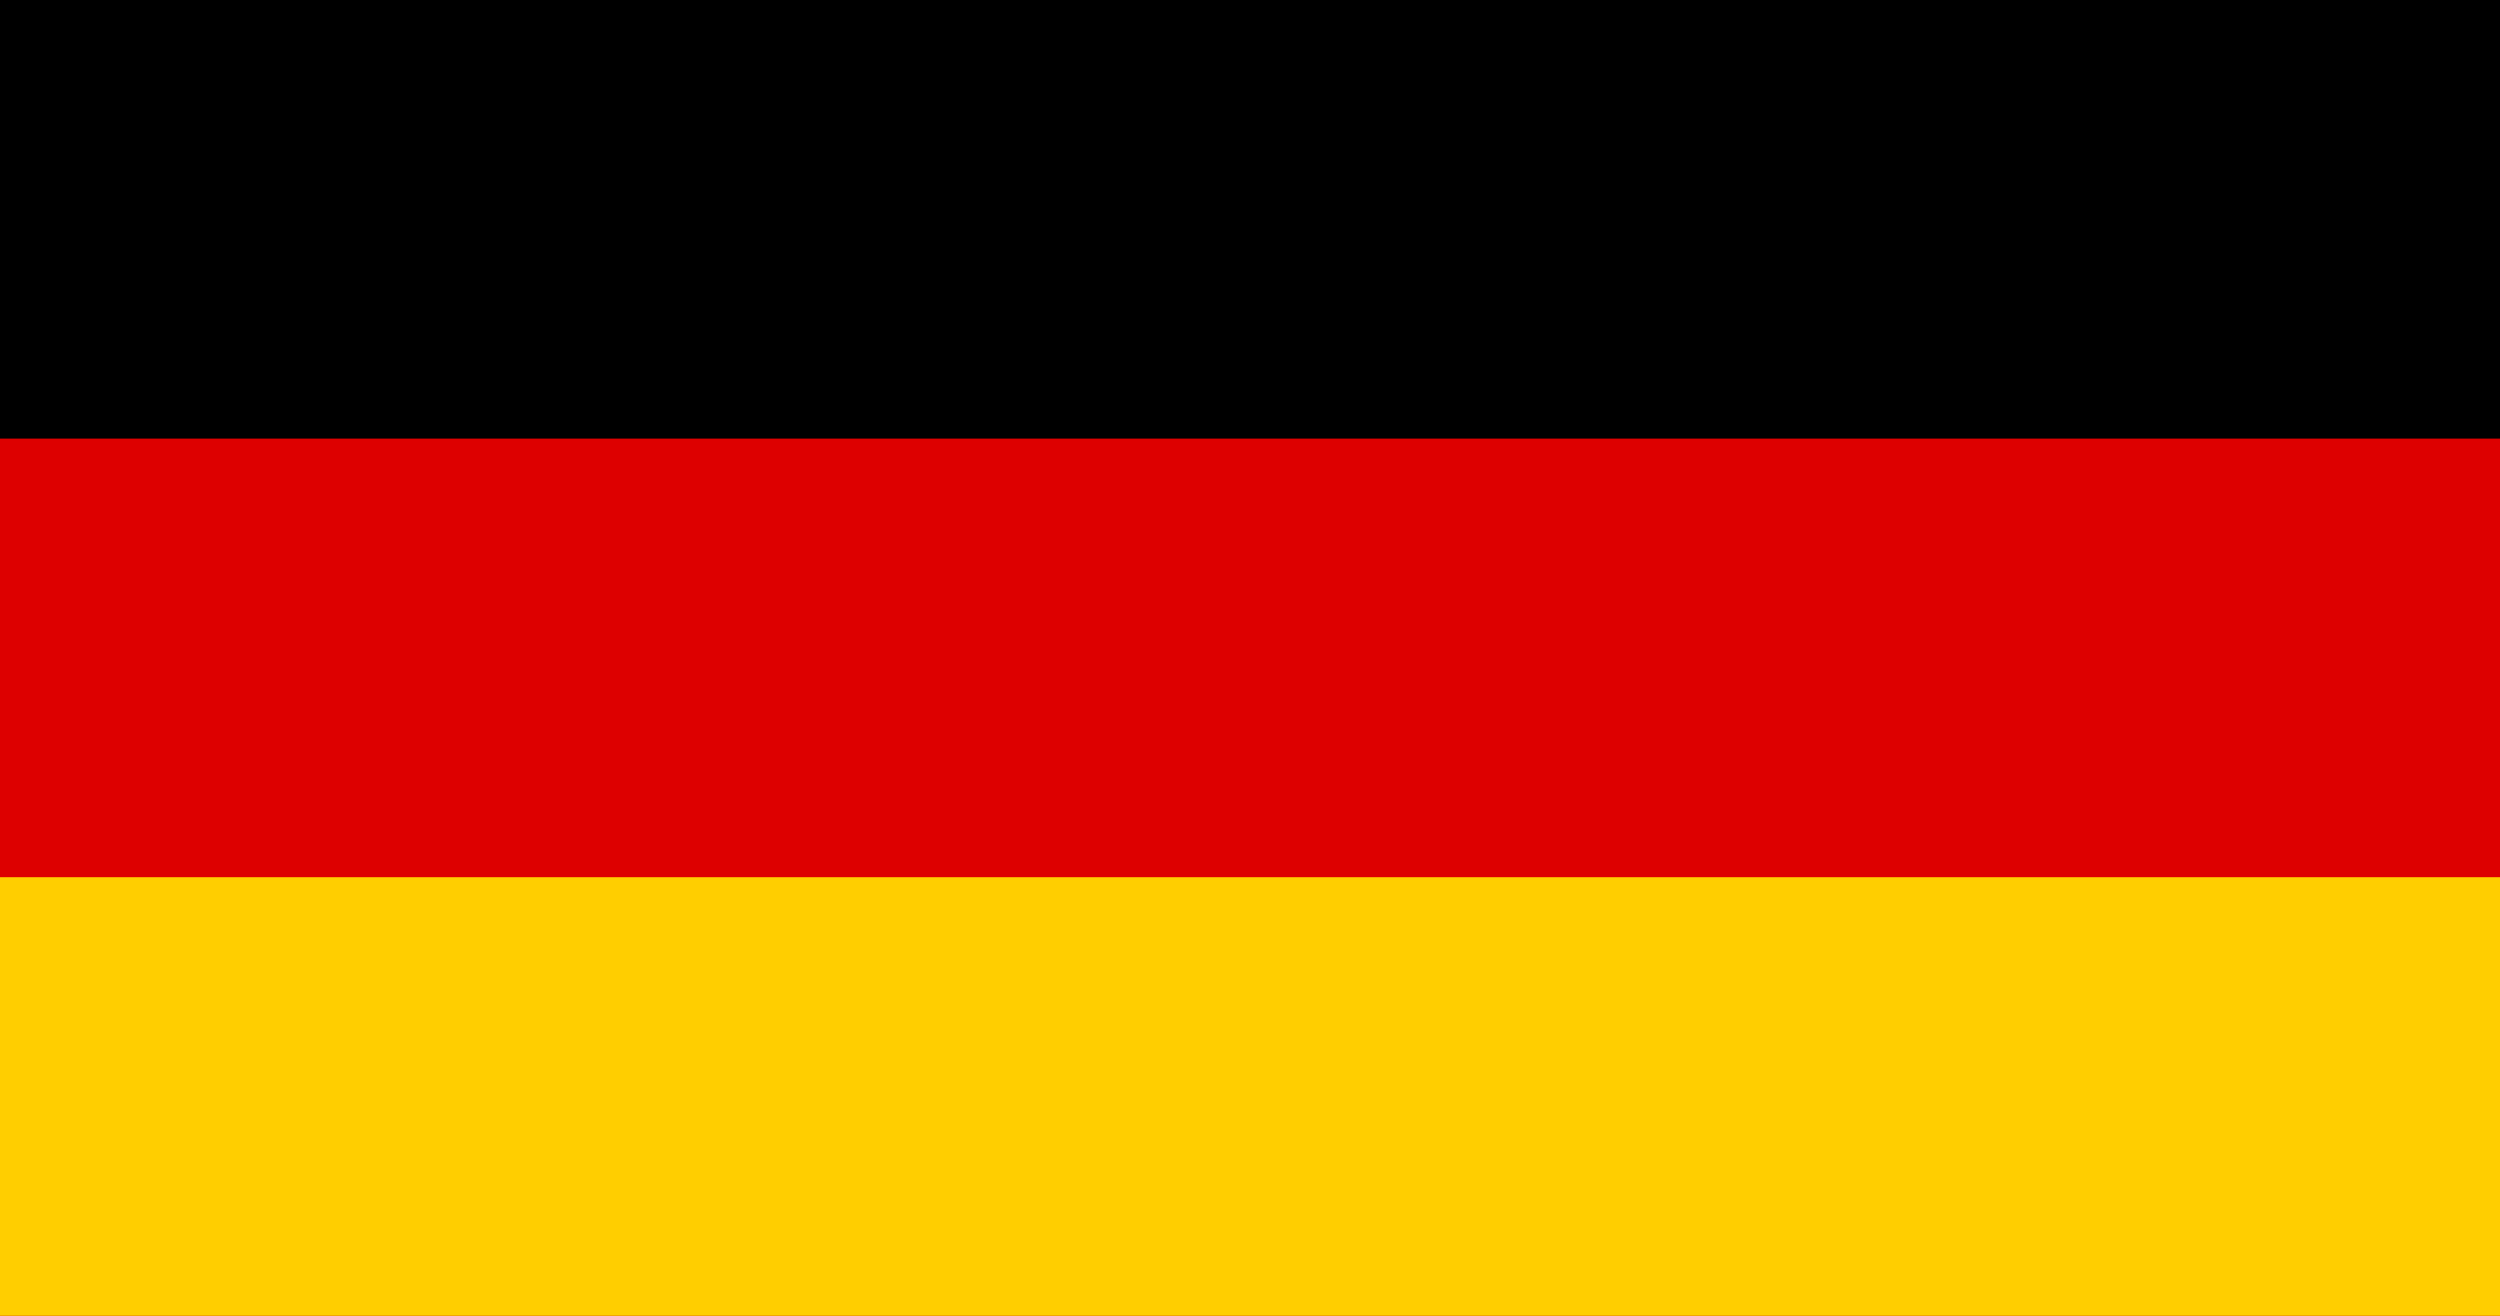 <svg version="1.1" viewBox="0 0 285 150" height="150px" width="285px" xmlns:xlink="http://www.w3.org/1999/xlink" xmlns="http://www.w3.org/2000/svg">
<g id="surface1">
<rect style="fill:rgb(0%,0%,0%);fill-opacity:1;stroke:none;" height="150" width="285" y="0" x="0"></rect>
<path d="M 0 50 L 285 50 L 285 150 L 0 150 Z M 0 50" style="stroke:none;fill-rule:nonzero;fill:rgb(86.667%,0%,0%);fill-opacity:1;"></path>
<path d="M 0 100 L 285 100 L 285 150 L 0 150 Z M 0 100" style="stroke:none;fill-rule:nonzero;fill:rgb(100%,80.784%,0%);fill-opacity:1;"></path>
</g>
</svg>
